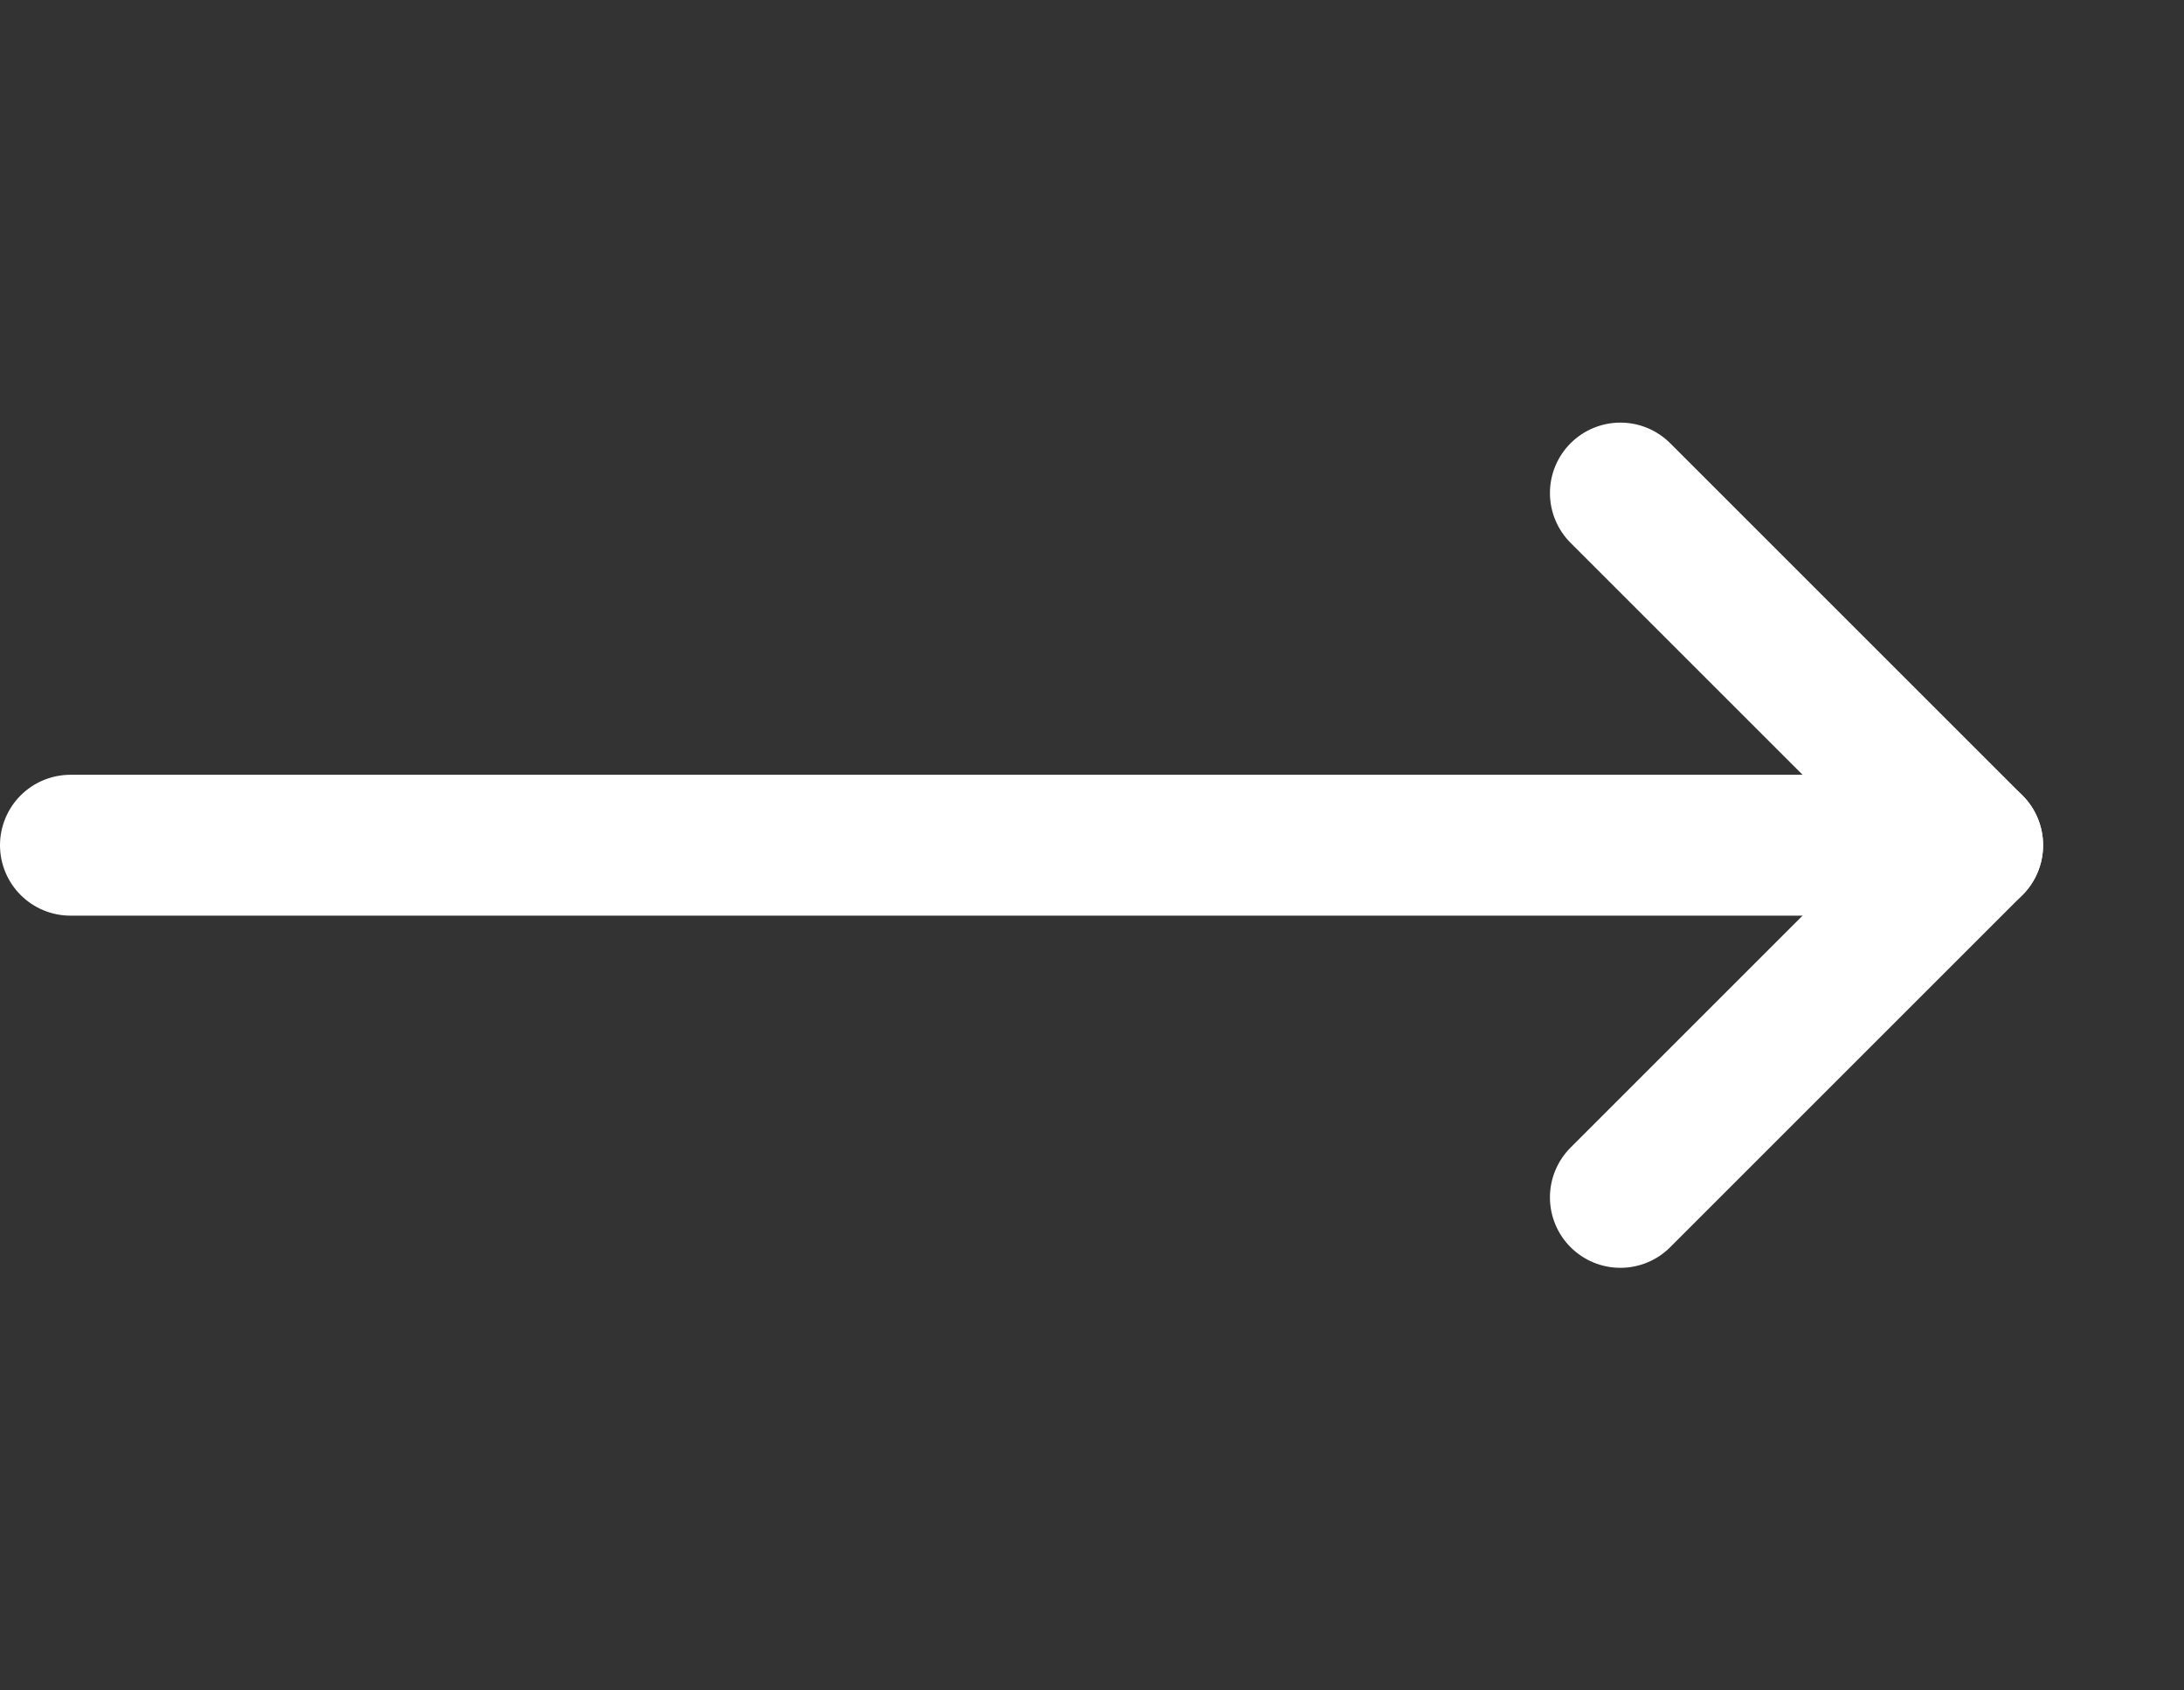 <svg width="31" height="24" viewBox="0 0 31 24" fill="none" xmlns="http://www.w3.org/2000/svg">
<rect x="0" y="0" width="31" height="24" fill="#333333" stroke="none"/>
<path d="M1 12H28" stroke="white" stroke-width="2" stroke-linecap="round" stroke-linejoin="round"/>
<path d="M23 7L28 12L23 17" stroke="white" stroke-width="2" stroke-linecap="round" stroke-linejoin="round"/>
</svg>
